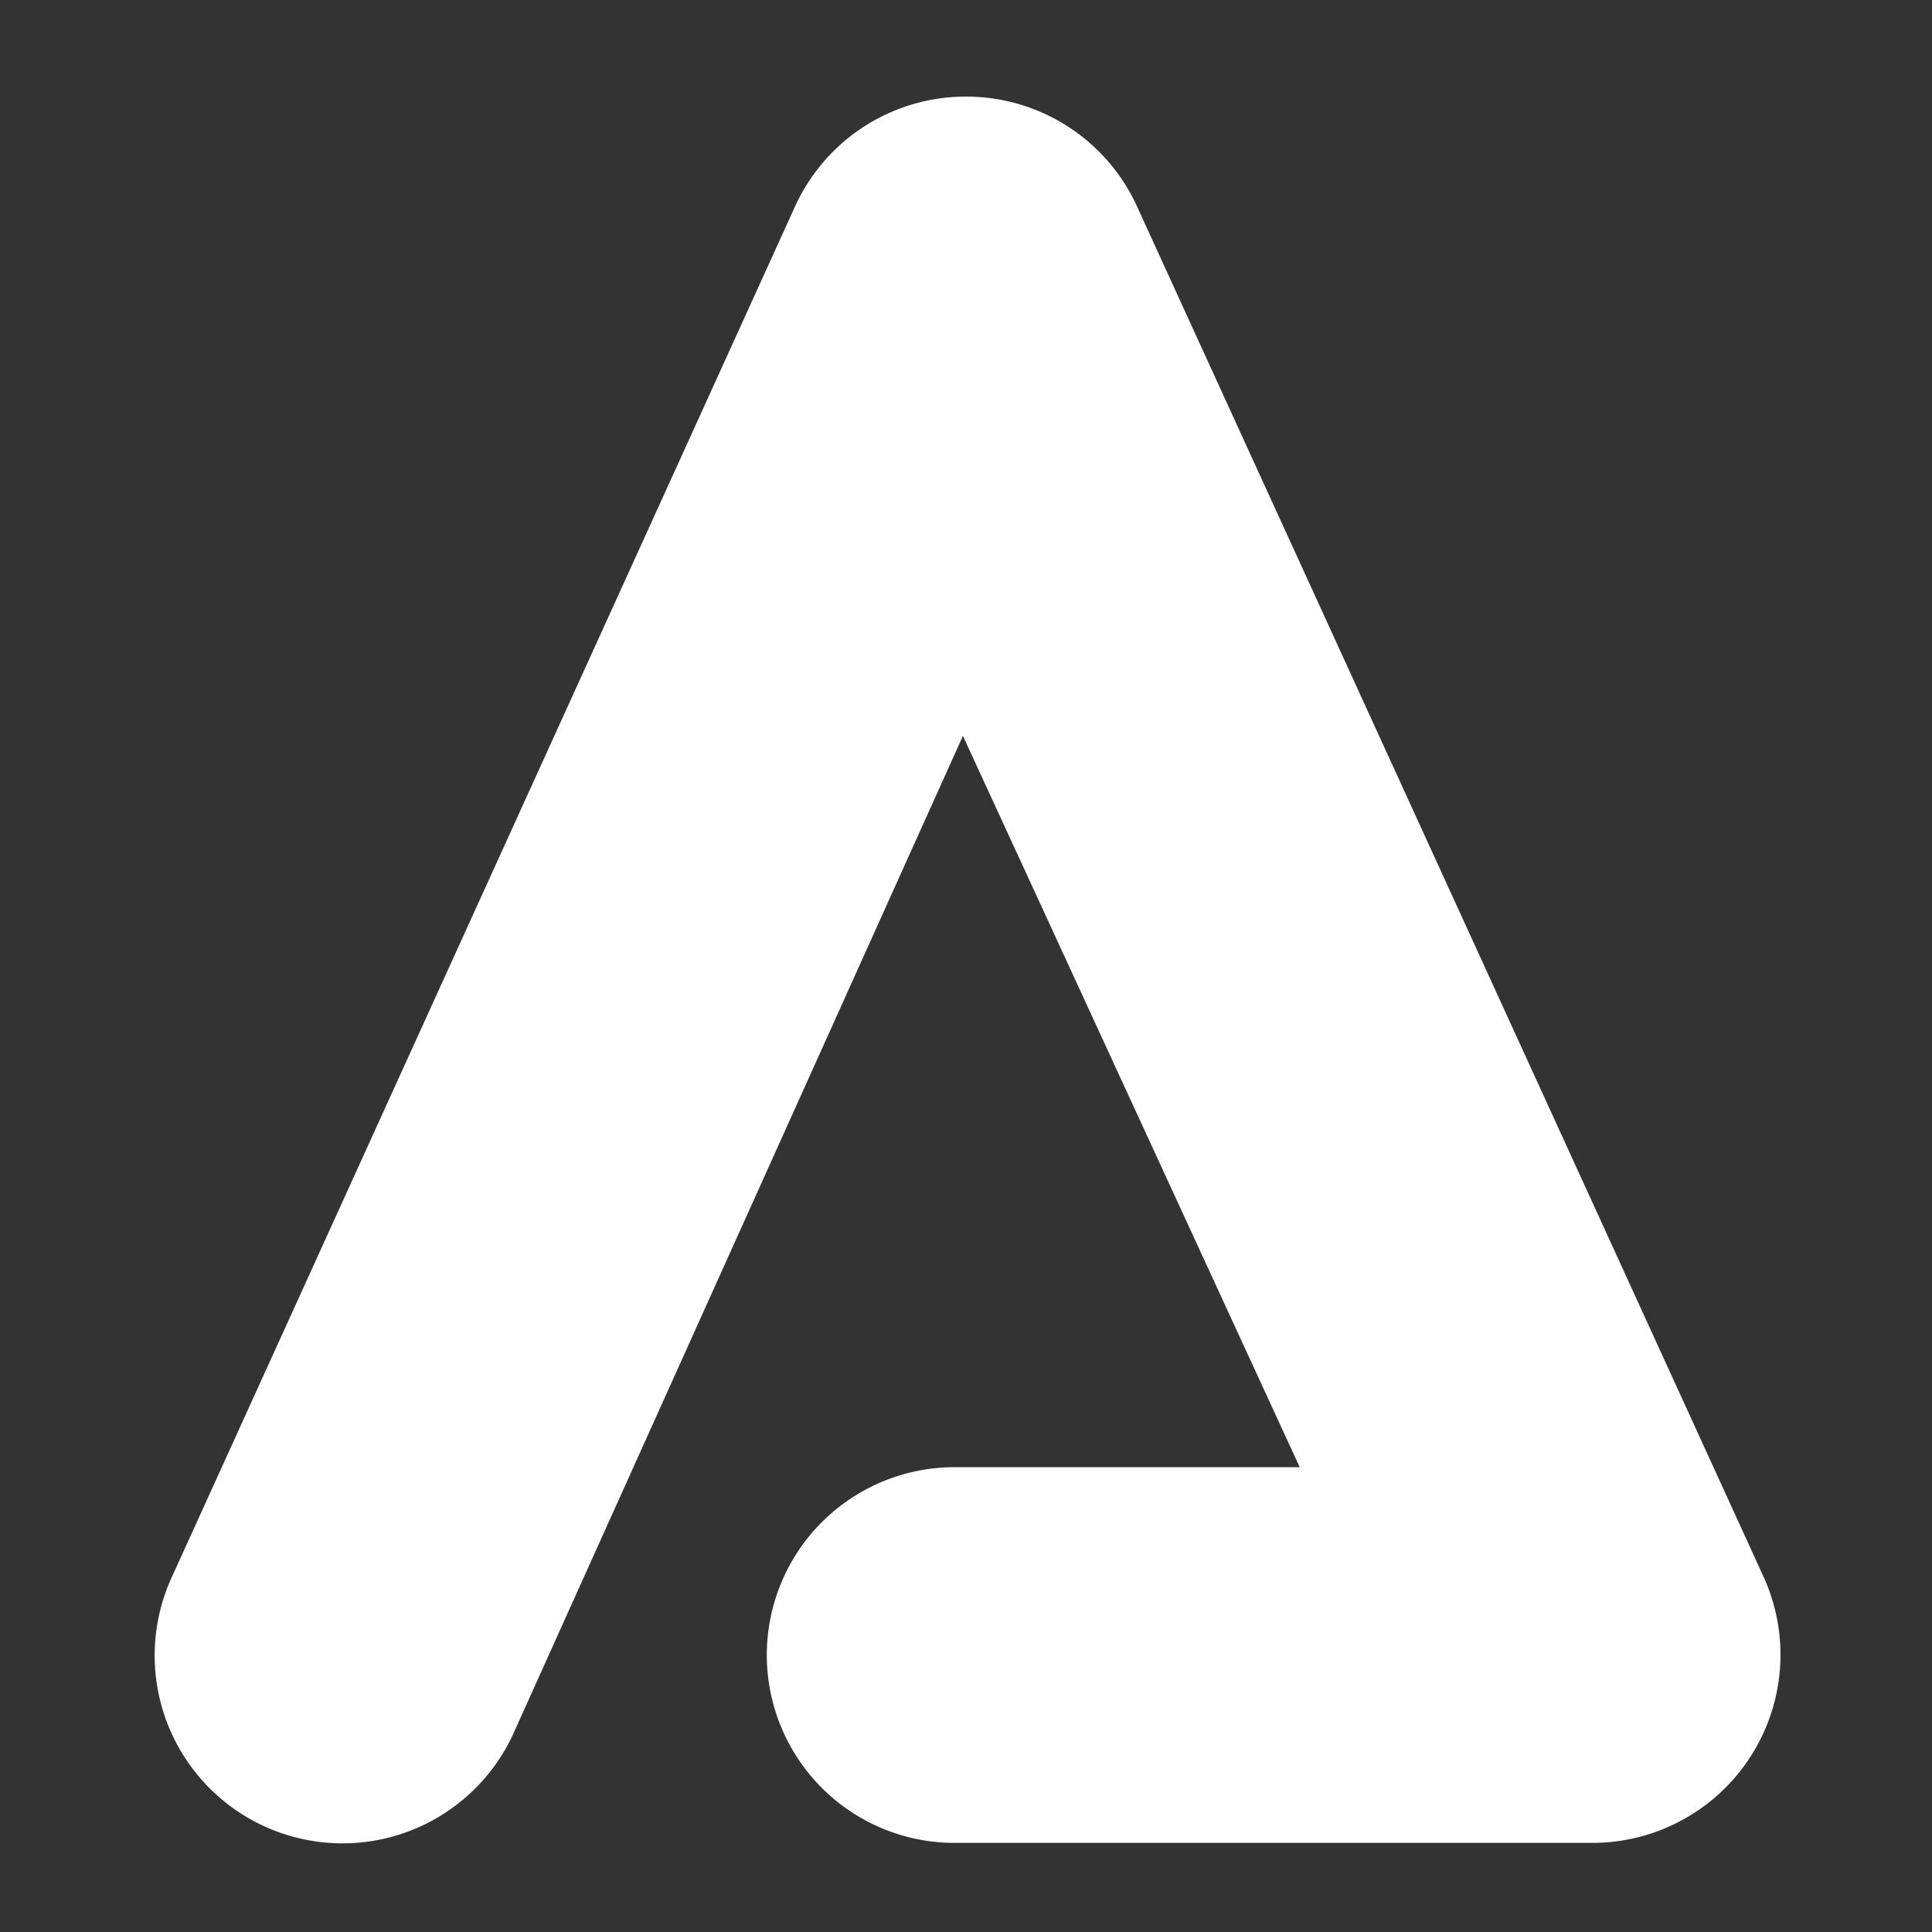 <svg xmlns="http://www.w3.org/2000/svg" xmlns:xlink="http://www.w3.org/1999/xlink" width="100" height="100" viewBox="0 0 100 100"><rect x="0" y="0" width="100" height="100" fill="#333333" stroke="none"/><defs><clipPath id="clip-Taille_personnalisée_1"><rect width="100" height="100"/></clipPath></defs><g id="Taille_personnalisée_1" clip-path="url(#clip-Taille_personnalisée_1)"><path id="Tracé_6" d="M65.361,15.523A9.715,9.715,0,0,0,56.553,9.79h-.071A9.708,9.708,0,0,0,47.673,15.4L15.4,86.378a9.723,9.723,0,0,0,17.633,8.2l23.295-51.7L73.76,80.731H55.9a9.723,9.723,0,1,0,0,19.447H88.94A9.739,9.739,0,0,0,97.8,86.472Z" transform="translate(-6.487 -4.79)" fill="#fff"/></g></svg>